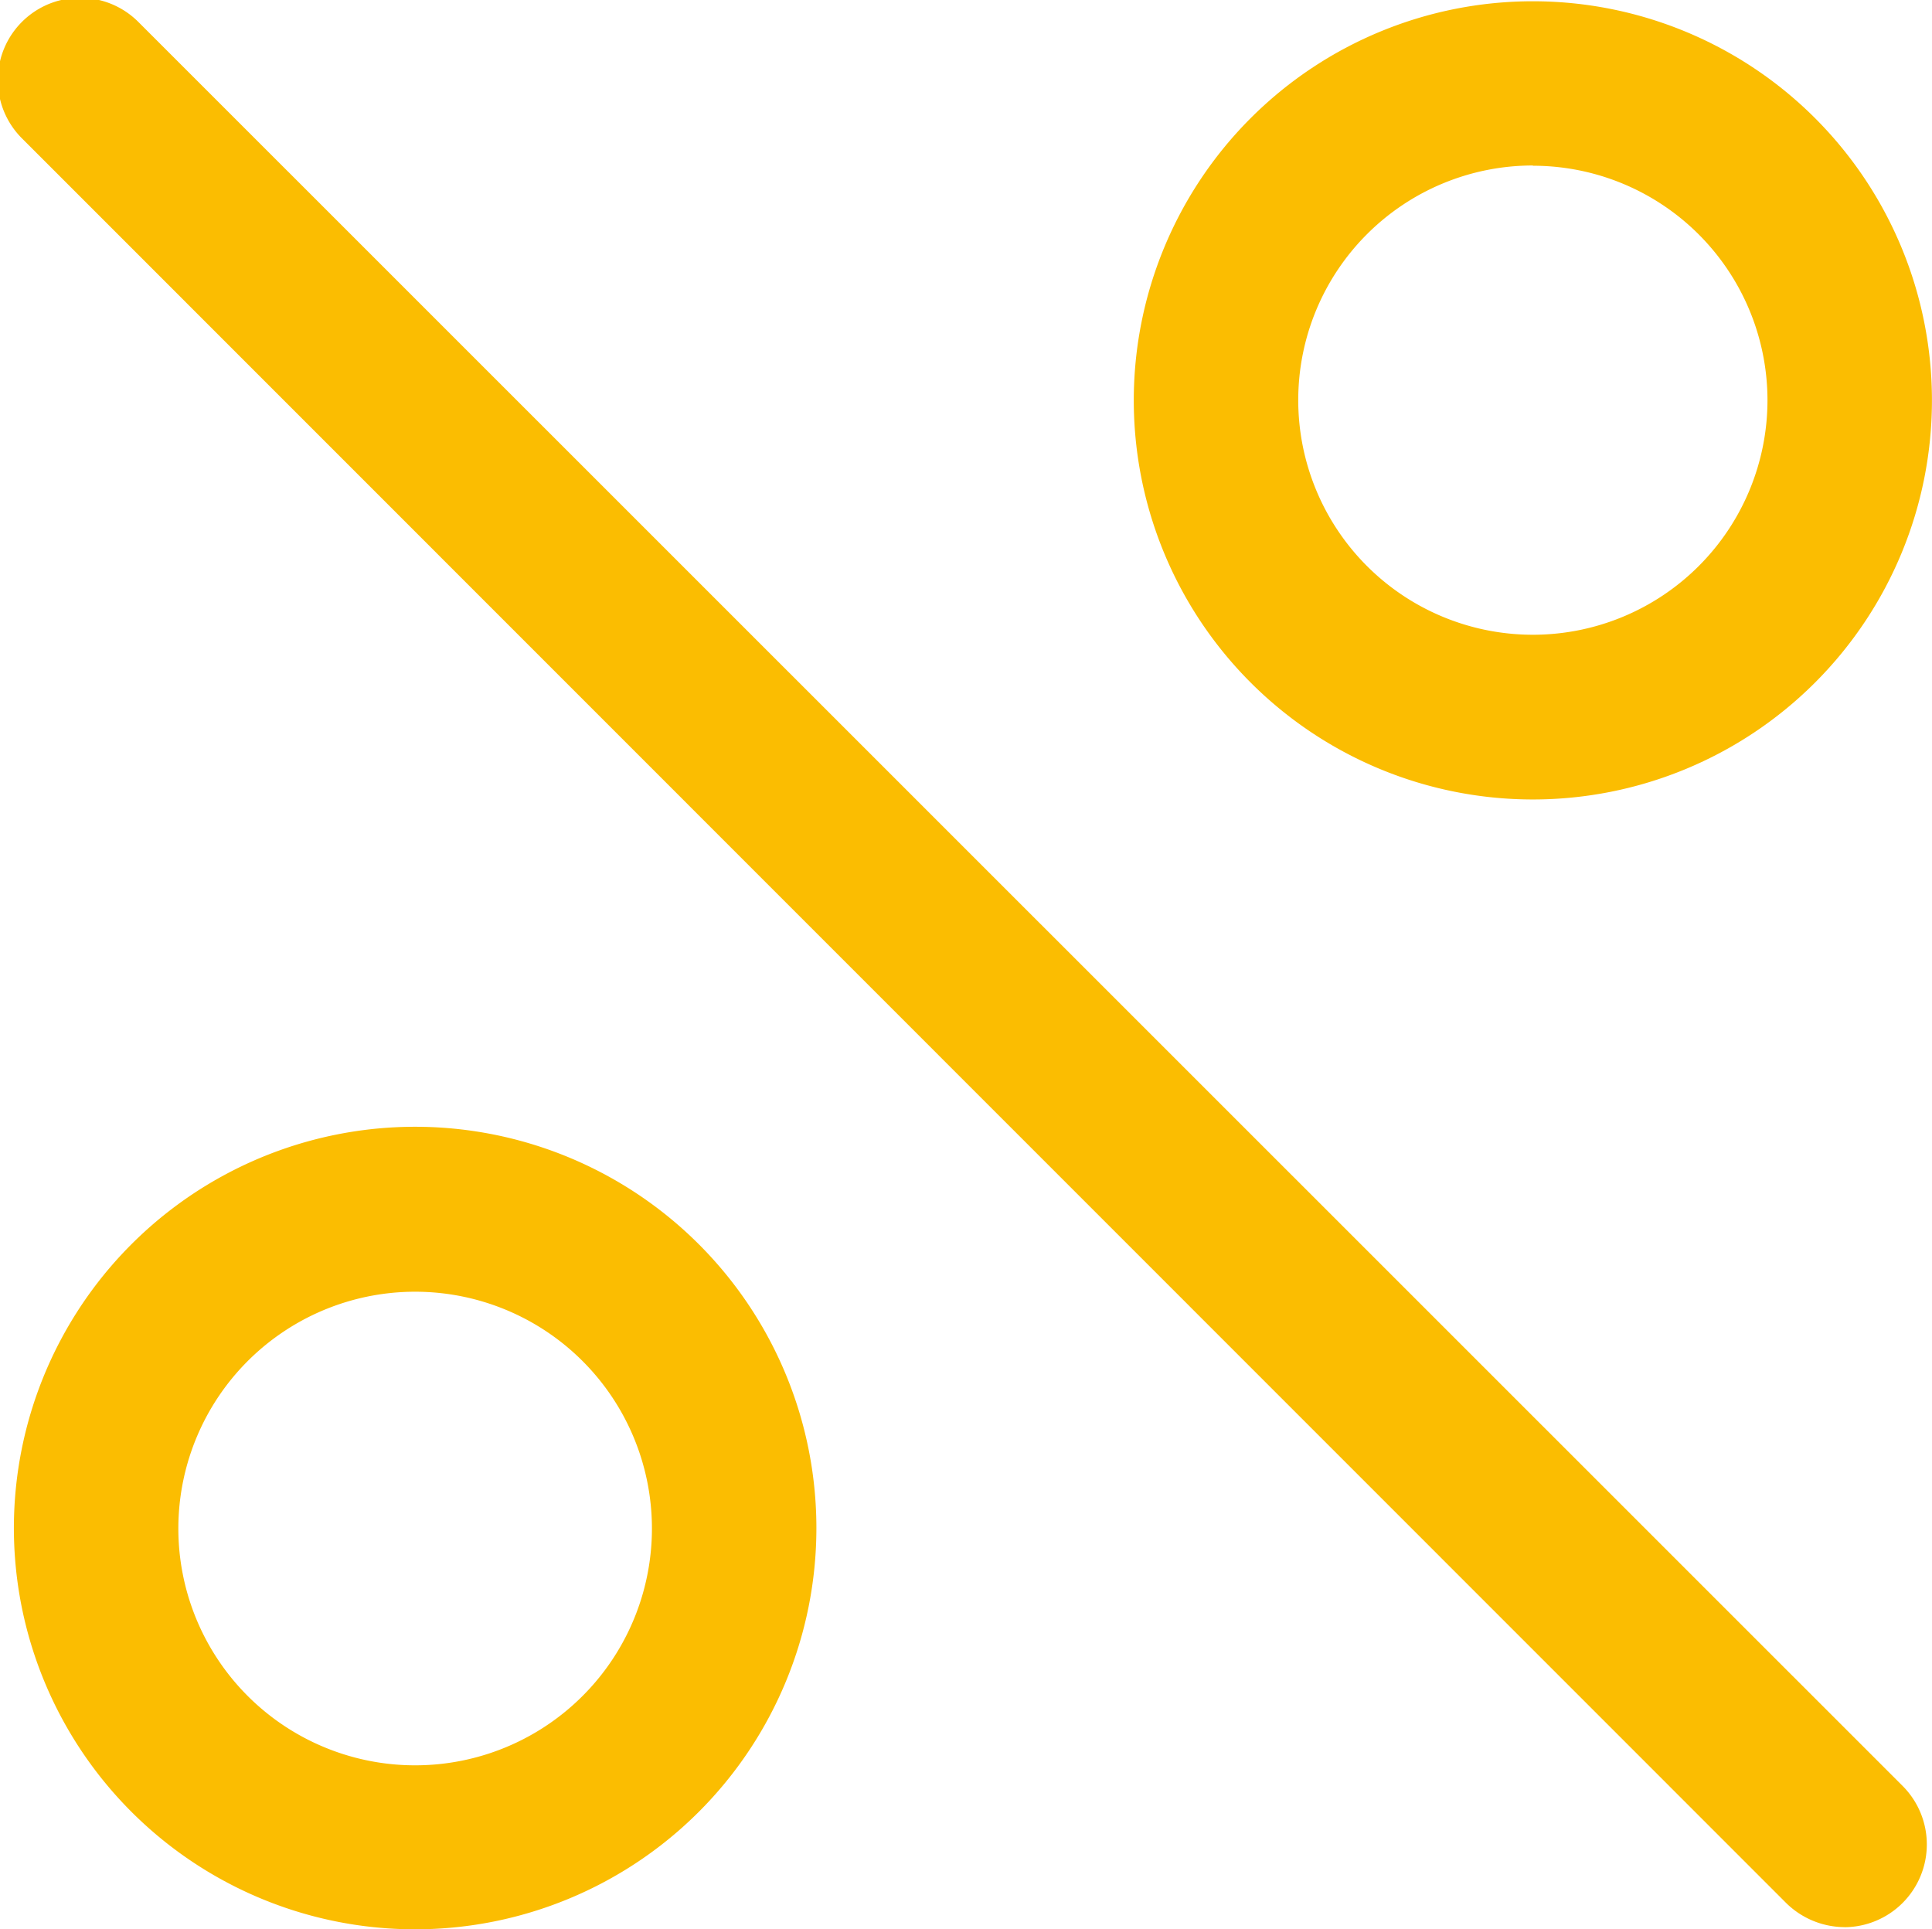 <svg xmlns="http://www.w3.org/2000/svg" width="32" height="31.954" viewBox="0 0 32 31.954">
  <g id="Calque_2" data-name="Calque 2" transform="translate(-0.037 -0.037)">
    <g id="Bénefices" transform="translate(0.037 0.037)">
      <path id="Path_914" data-name="Path 914" d="M30.593,31.955a1.389,1.389,0,0,1-.972-.4L.4,2.328A1.362,1.362,0,0,1,2.328.4L31.556,29.622a1.371,1.371,0,0,1-.962,2.334Z" transform="translate(-0.037 -0.037)" fill="#fbbd01"/>
      <path id="Path_915" data-name="Path 915" d="M27.33,13.28a6.61,6.61,0,1,1,6.61-6.61A6.61,6.61,0,0,1,27.33,13.28Zm0-10.5A3.886,3.886,0,1,0,31.216,6.67,3.886,3.886,0,0,0,27.33,2.784Z" transform="translate(-1.941 -0.039)" fill="#fbbd01"/>
      <path id="Path_916" data-name="Path 916" d="M6.946,33.883a6.646,6.646,0,1,1,6.637-6.646,6.646,6.646,0,0,1-6.637,6.646Zm0-10.56a3.922,3.922,0,1,0,3.913,3.913,3.922,3.922,0,0,0-3.913-3.913Z" transform="translate(-0.061 -1.929)" fill="#fbbd01"/>
    </g>
  </g>
</svg>
